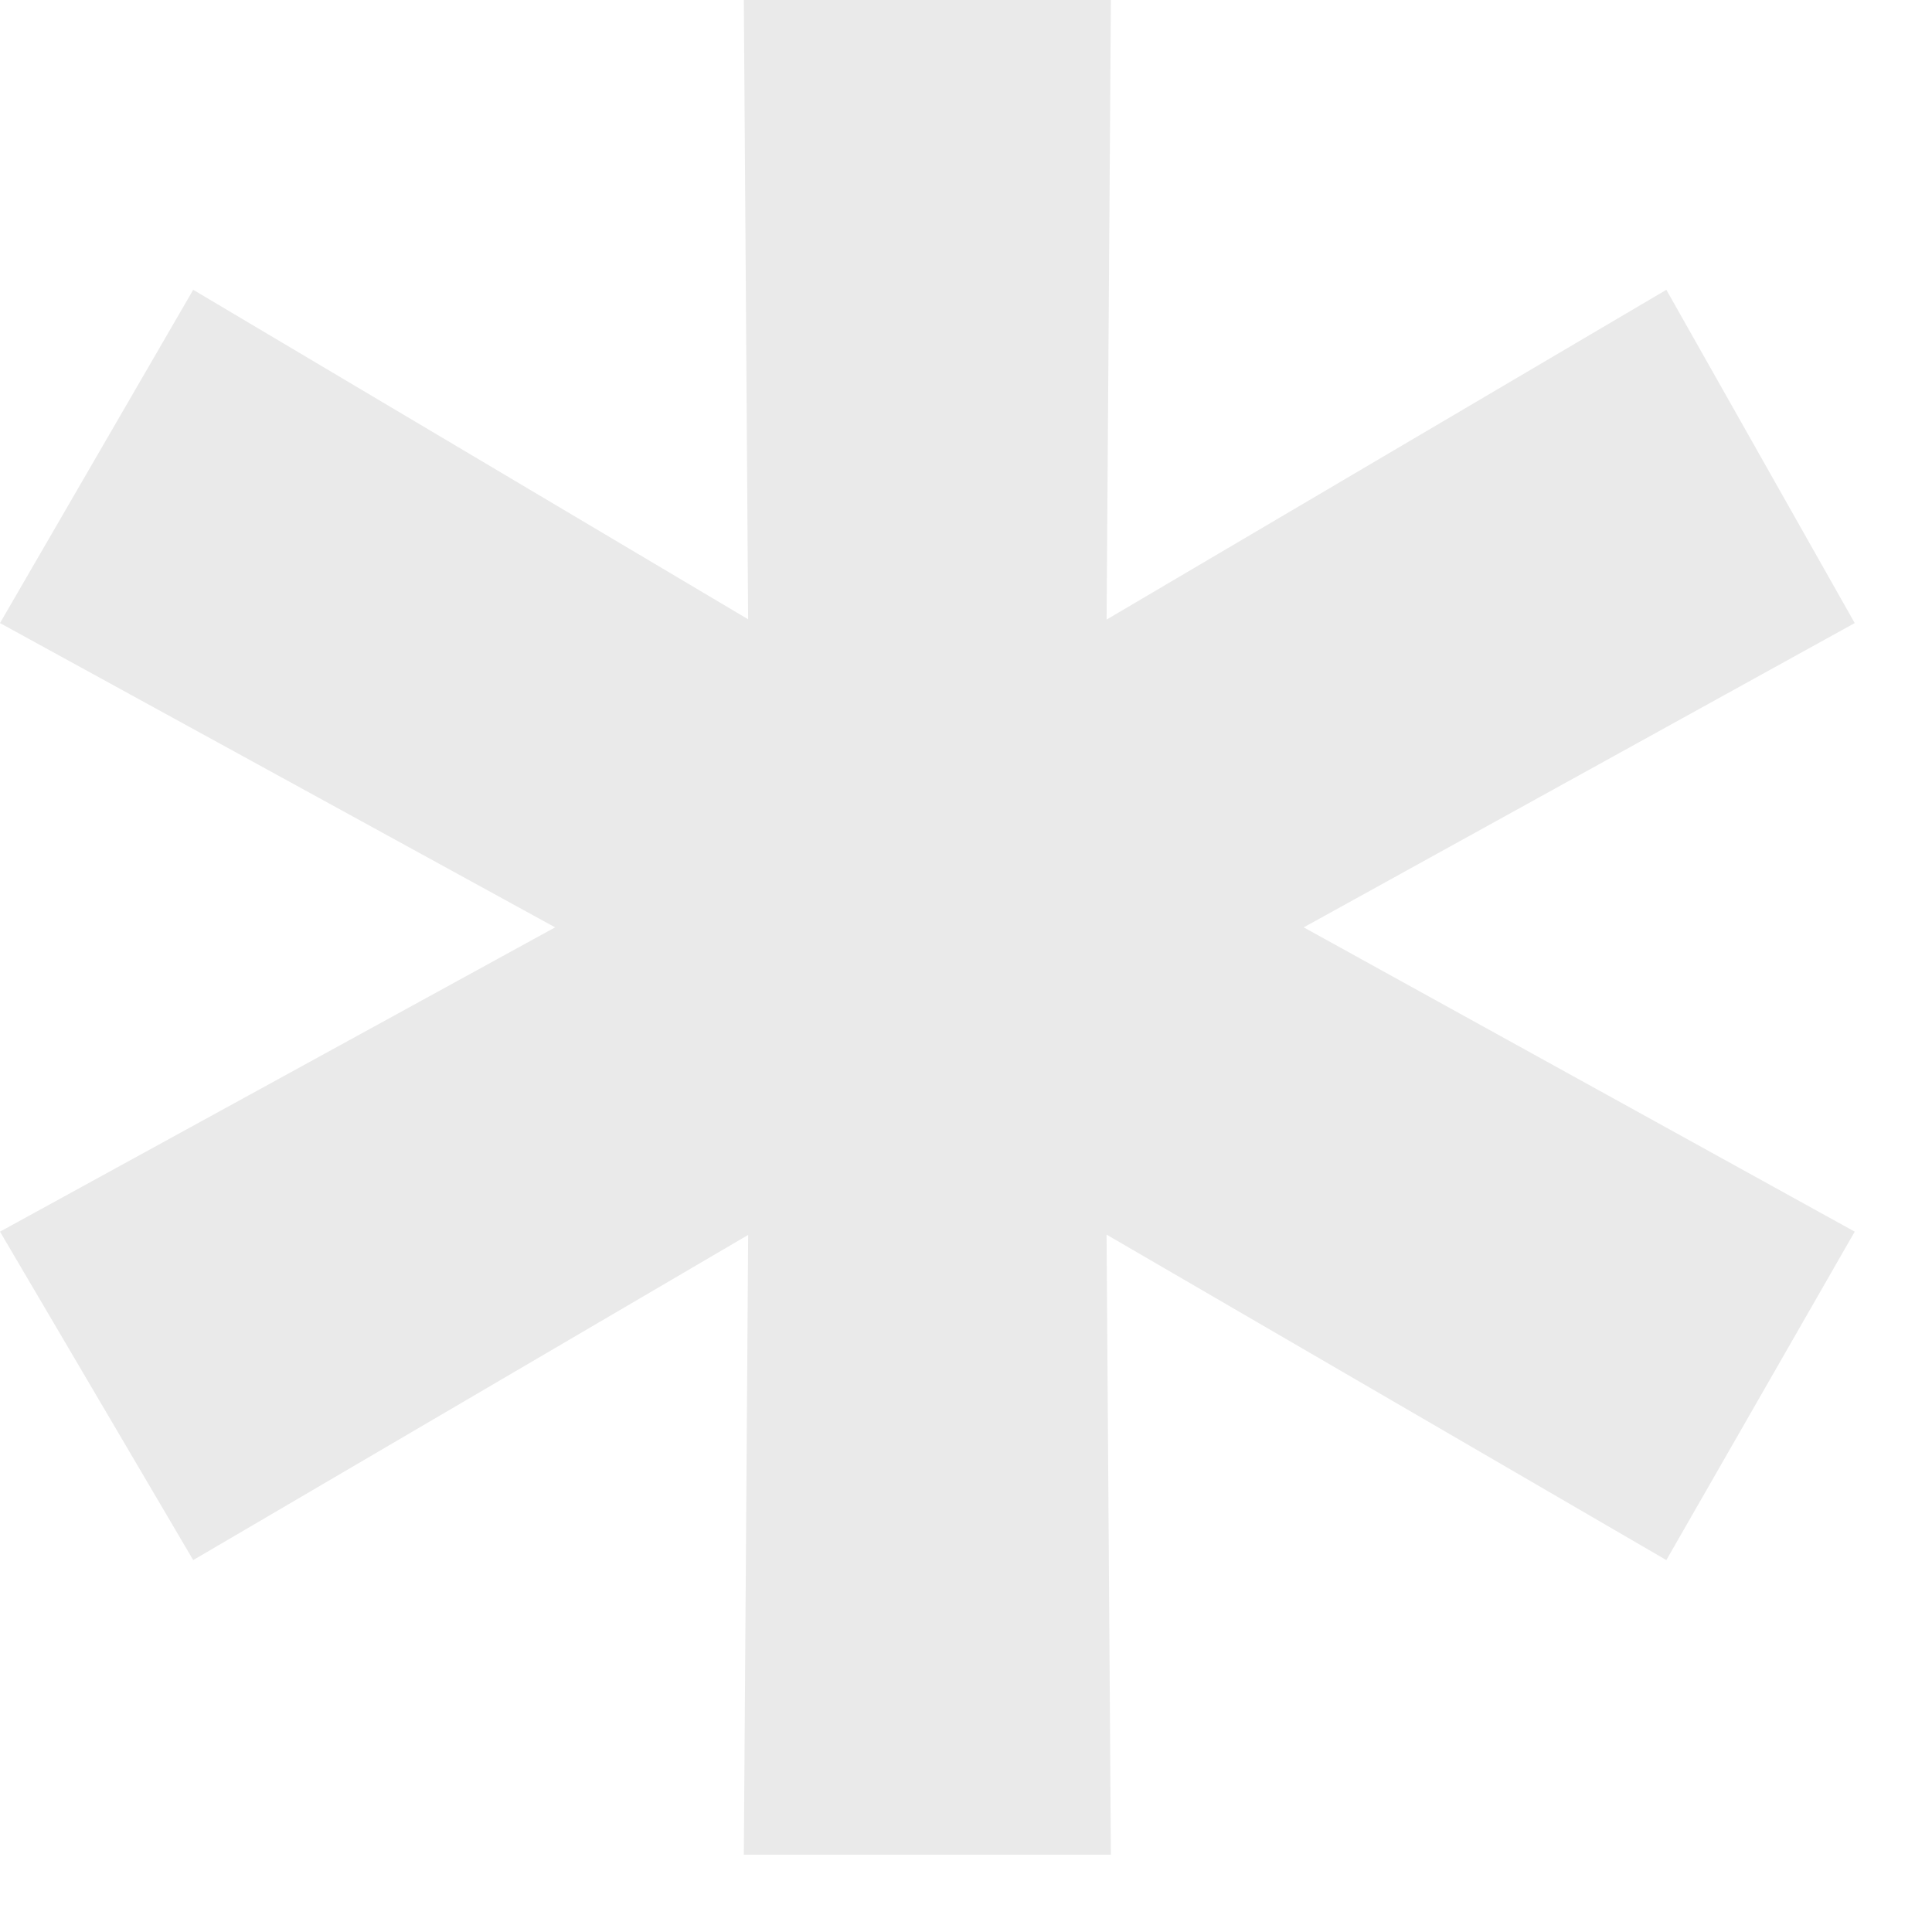 <?xml version="1.0" encoding="UTF-8"?> <svg xmlns="http://www.w3.org/2000/svg" width="8" height="8" viewBox="0 0 8 8" fill="none"><path d="M7.68 2.58L5 4.06V3.62L7.68 5.1L6.9 6.46L4.32 4.96L4.58 4.82L4.6 7.68H3.08L3.1 4.82L3.36 4.96L0.8 6.46L0 5.1L2.7 3.62V4.06L0 2.58L0.8 1.2L3.36 2.72L3.1 2.88L3.08 0H4.6L4.58 2.88L4.32 2.72L6.9 1.2L7.68 2.58Z" fill="#EAEAEA"></path></svg> 